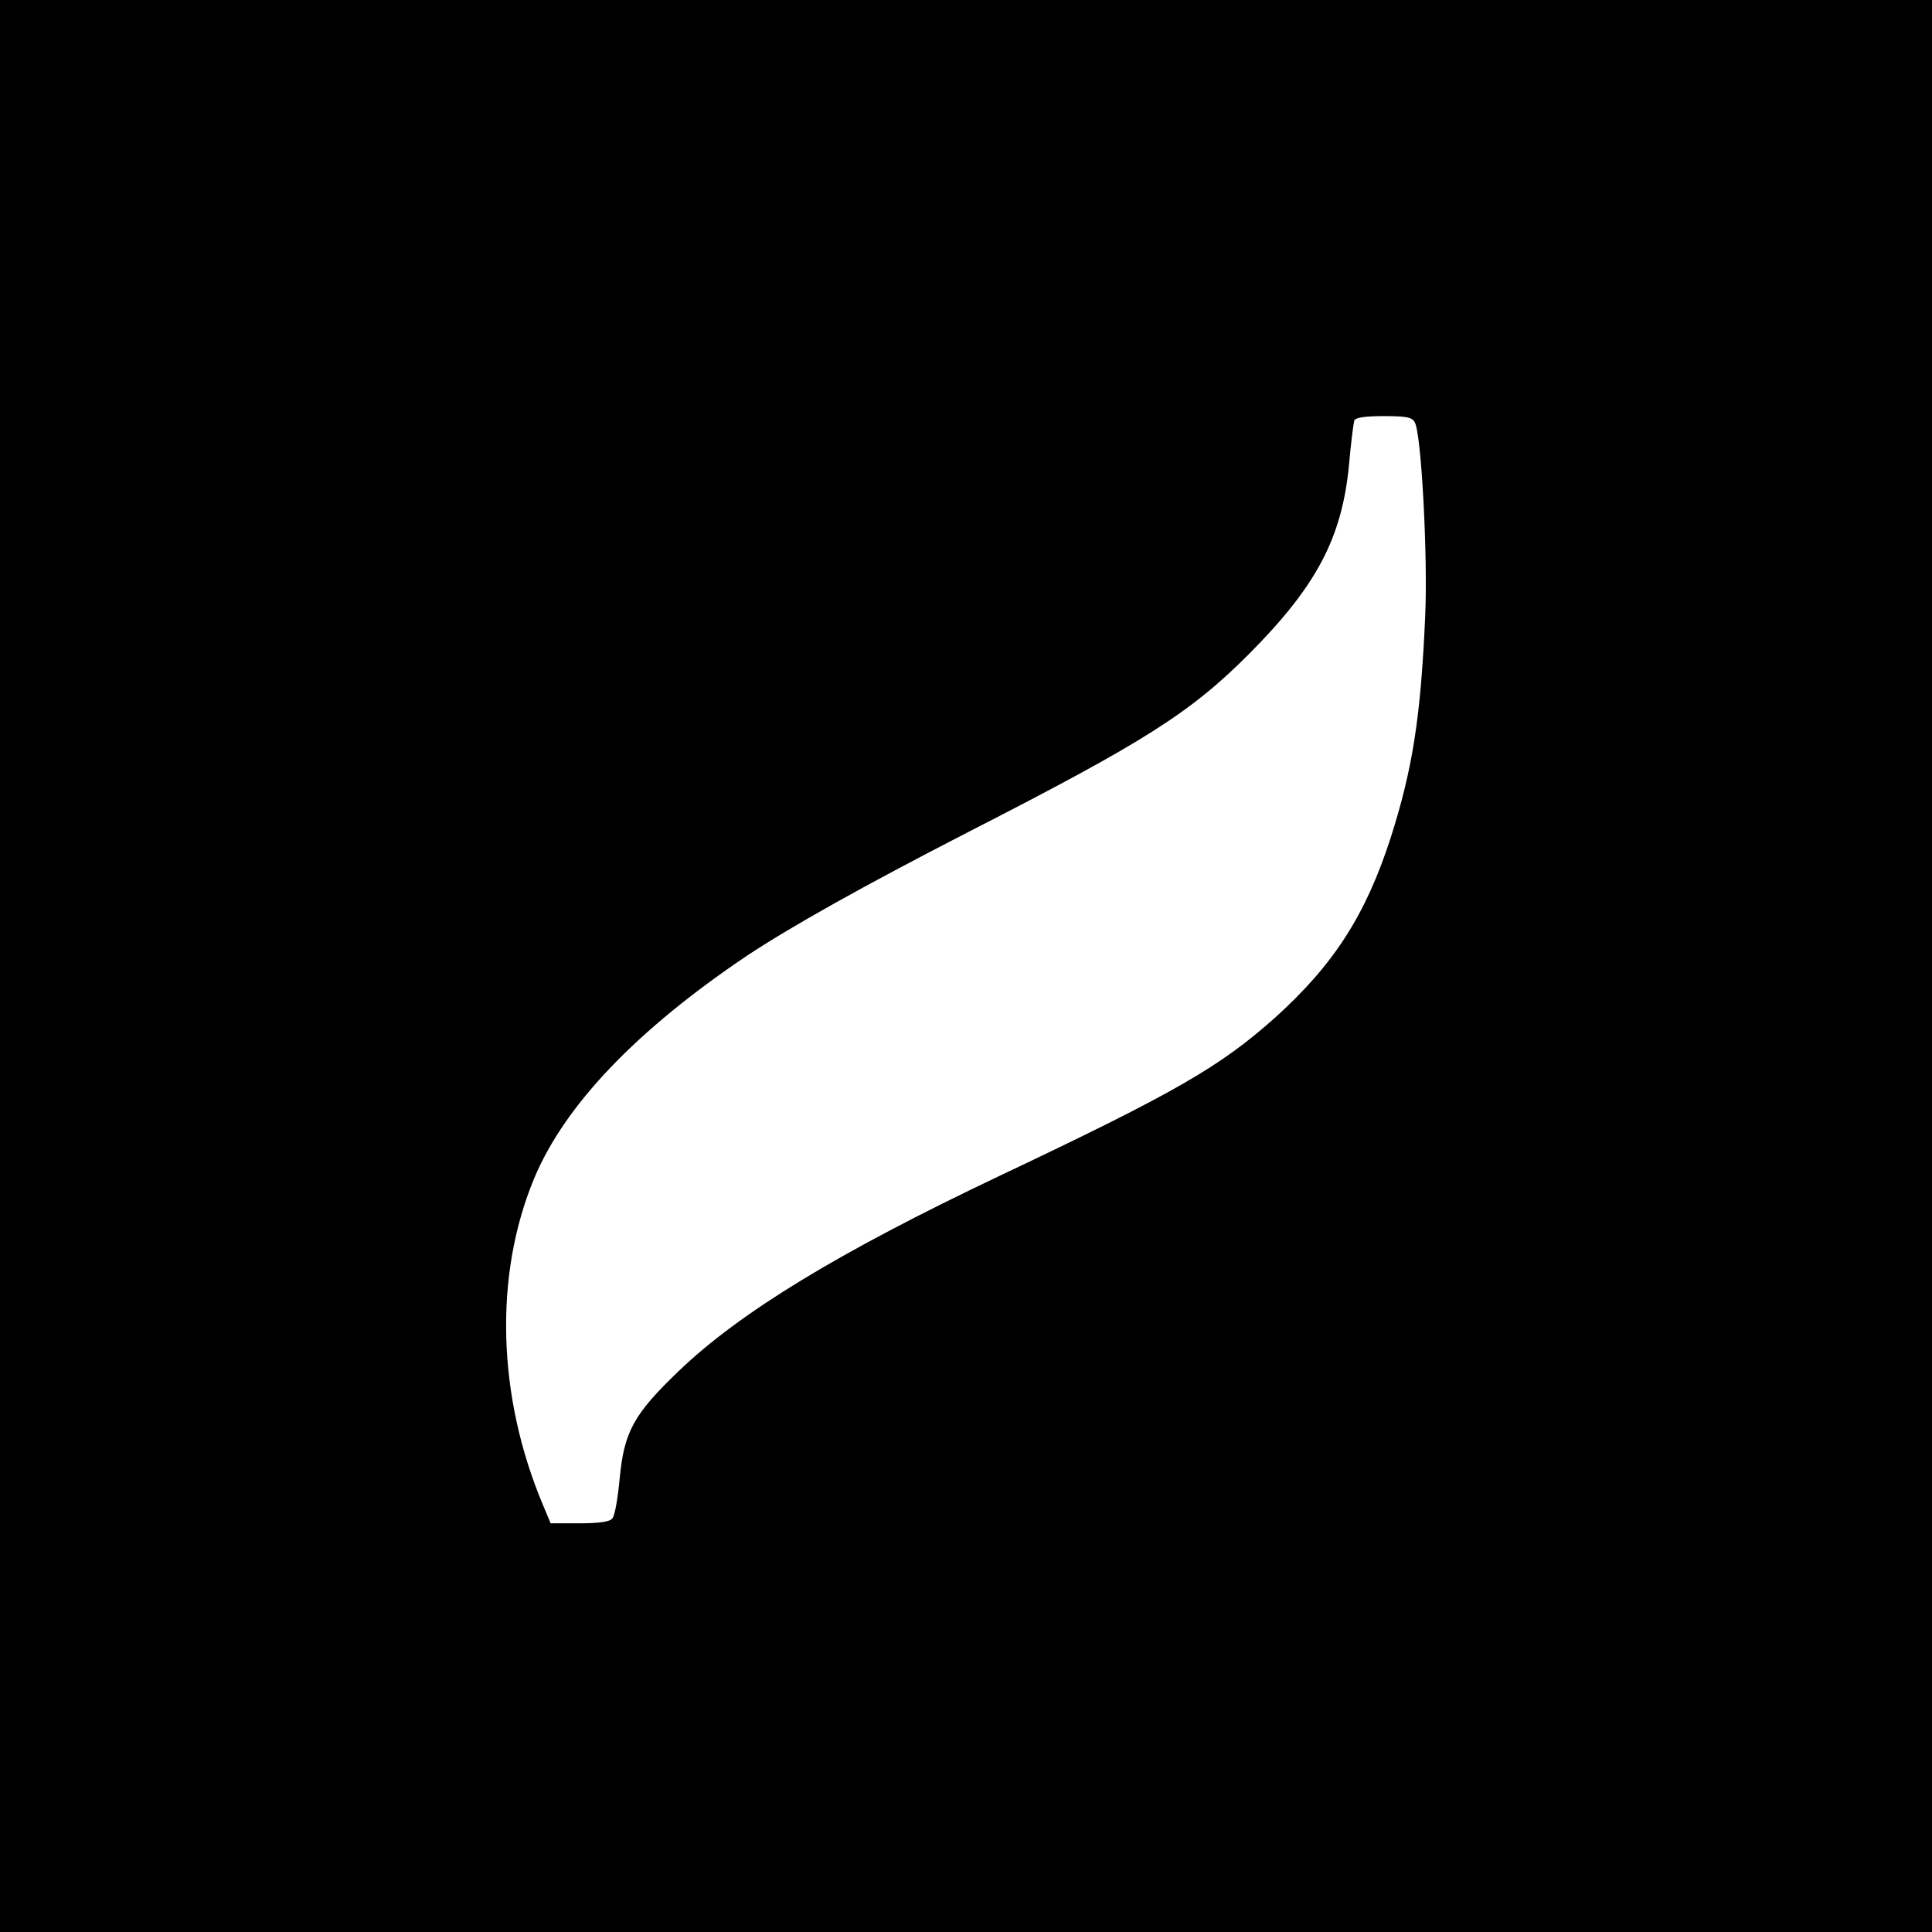<?xml version="1.0" standalone="no"?>
<!DOCTYPE svg PUBLIC "-//W3C//DTD SVG 20010904//EN"
 "http://www.w3.org/TR/2001/REC-SVG-20010904/DTD/svg10.dtd">
<svg version="1.0" xmlns="http://www.w3.org/2000/svg"
 width="520pt" height="520pt" viewBox="0 0 520 520"
 preserveAspectRatio="xMidYMid meet">
<g transform="translate(0,520) scale(0.1,-0.1)"
fill="#000000" stroke="none">
<path d="M0 2600 l0 -2600 2600 0 2600 0 0 2600 0 2600 -2600 0 -2600 0 0
-2600z m3808 1463 c18 -33 35 -362 28 -520 -12 -274 -34 -413 -93 -598 -67
-207 -152 -340 -310 -483 -149 -133 -266 -201 -743 -427 -434 -206 -698 -367
-863 -525 -121 -116 -147 -163 -159 -288 -5 -53 -13 -102 -20 -109 -7 -9 -36
-13 -88 -13 l-78 0 -20 48 c-124 293 -133 620 -24 881 83 198 277 400 573 599
118 78 310 186 594 332 477 244 598 321 756 479 182 183 251 312 270 511 5 58
12 111 14 118 3 8 28 12 79 12 62 0 77 -3 84 -17z"/>
</g>
</svg>
